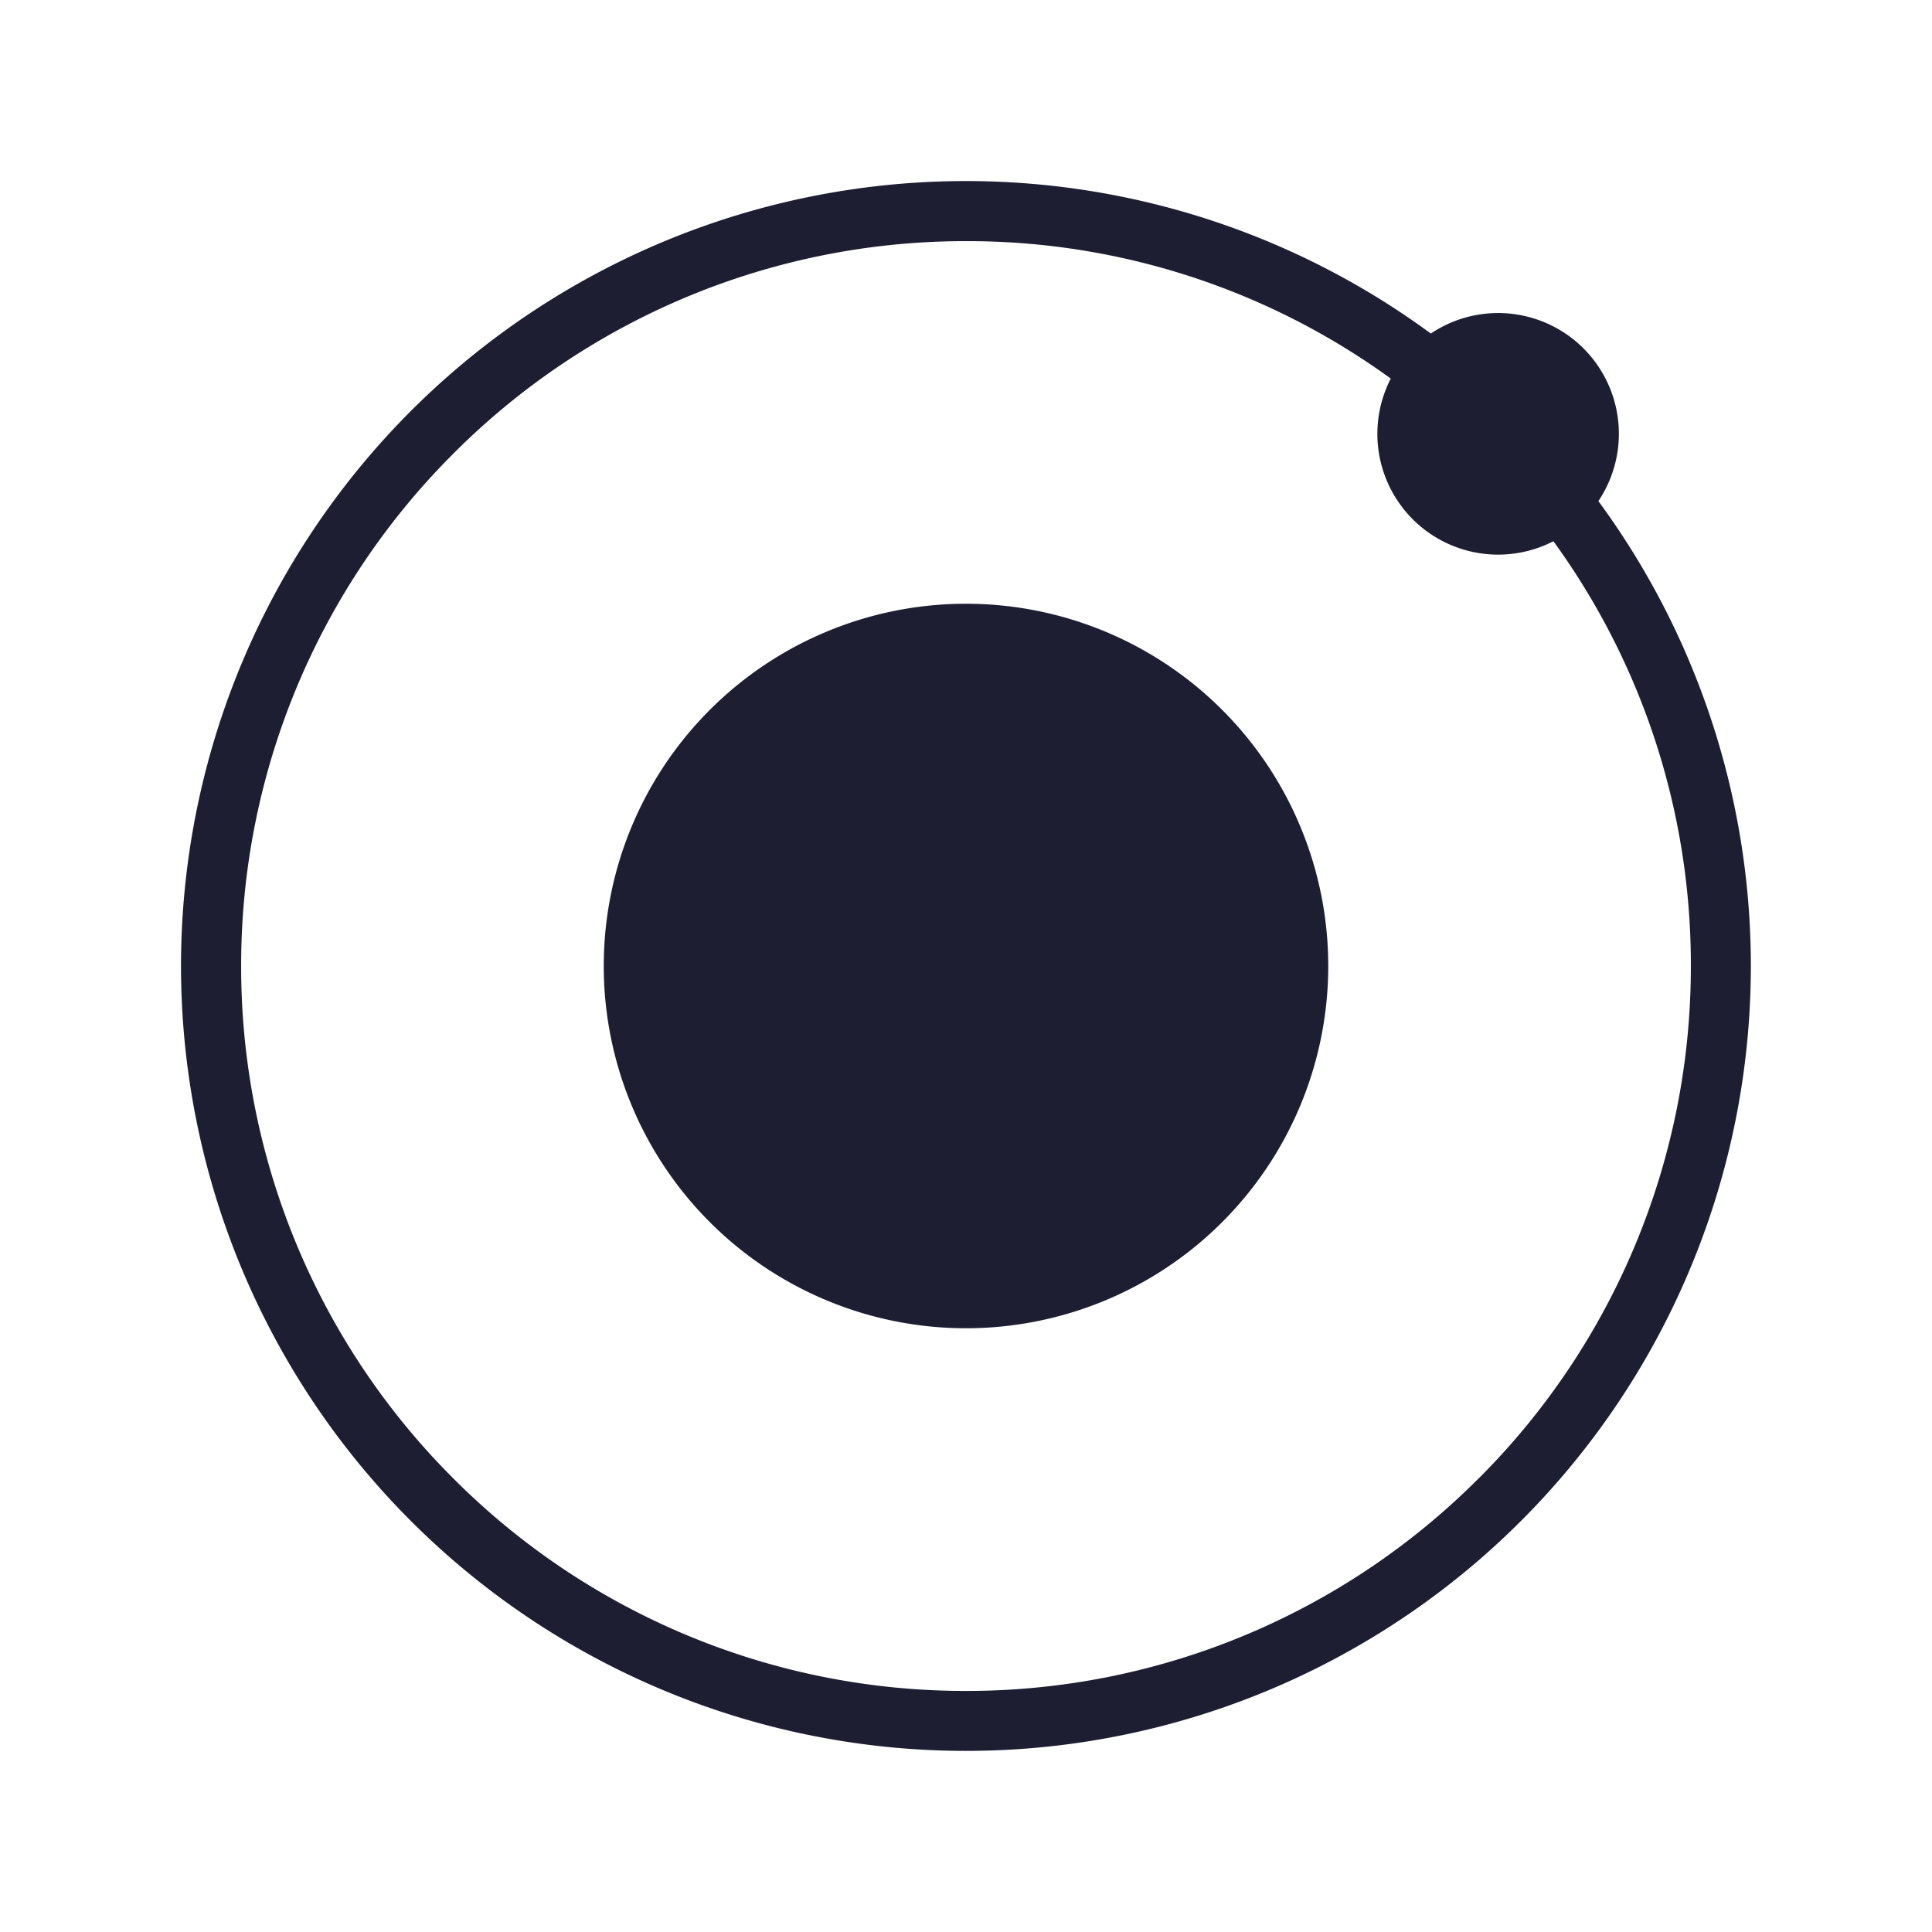 <svg xmlns="http://www.w3.org/2000/svg" width="22" height="22" fill="none"><path fill="#1D1E31" d="M18.201 5.706a1.375 1.375 0 0 0-1.908-1.908 8.938 8.938 0 1 0 1.908 1.908m-1.365 11.13A8.23 8.23 0 0 1 11 19.255a8.23 8.23 0 0 1-5.836-2.418A8.23 8.23 0 0 1 2.746 11a8.23 8.23 0 0 1 2.418-5.836A8.23 8.23 0 0 1 11 2.746a8.2 8.2 0 0 1 4.837 1.565 1.375 1.375 0 0 0 1.852 1.852A8.2 8.2 0 0 1 19.254 11a8.23 8.23 0 0 1-2.418 5.837"/><path fill="#1D1E31" d="M11 15.125a4.125 4.125 0 1 0 0-8.25 4.125 4.125 0 0 0 0 8.25"/></svg>